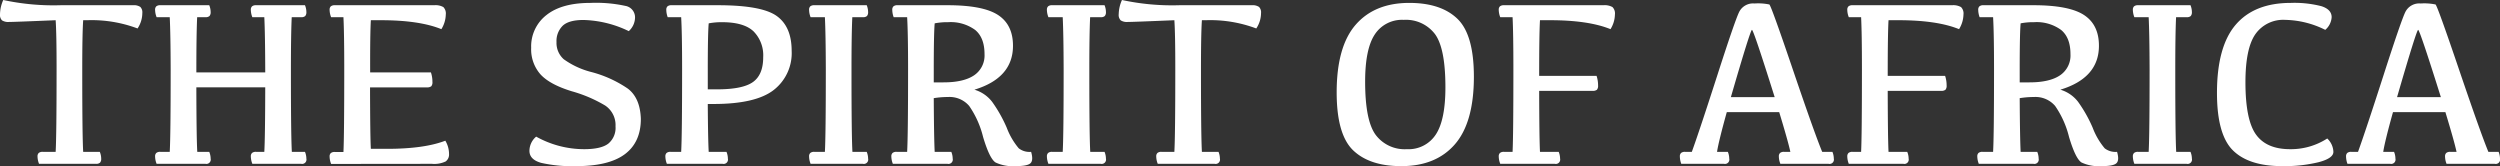 <svg xmlns="http://www.w3.org/2000/svg" viewBox="0 0 542.613 36.06"><rect x="0" y="0" width="542.613" height="36.06" fill="#333333" stroke="none"/><g id="white-rgb"><g id="tagline"><path id="tagline_CompoundPathItem_" data-name="tagline &lt;CompoundPathItem&gt;" d="M12.079,32.958q.201-3.504.202-17.979,0-7.741-.202-10.591-8.952.378-10.112.378A2.489,2.489,0,0,1,.429,4.413,1.671,1.671,0,0,1,0,3.077,7.934,7.934,0,0,1,.706,0,51.609,51.609,0,0,0,13.138,1.135h15.76a2.481,2.481,0,0,1,1.551.366,1.65,1.65,0,0,1,.441,1.324,6.046,6.046,0,0,1-1.034,3.353,28.294,28.294,0,0,0-10.944-1.79h-.857q-.202,2.85-.202,10.894,0,14.172.202,17.676h3.606a3.929,3.929,0,0,1,.303,1.462,1.233,1.233,0,0,1-.252.883,1.23,1.23,0,0,1-.882.252H8.473a4.464,4.464,0,0,1-.328-1.589.991.991,0,0,1,.265-.769,1.28,1.28,0,0,1,.87-.24Z" style="fill: #fff"></path><path id="tagline_CompoundPathItem_2" data-name="tagline &lt;CompoundPathItem&gt;" d="M34.799,1.135H45.416a3.928,3.928,0,0,1,.303,1.462,1.234,1.234,0,0,1-.252.883,1.231,1.231,0,0,1-.883.252h-1.79q-.177,3.506-.176,11.978H57.57Q57.544,7.237,57.368,3.732H54.771a4.464,4.464,0,0,1-.328-1.589.991.991,0,0,1,.265-.769,1.279,1.279,0,0,1,.87-.24H66.194a3.926,3.926,0,0,1,.303,1.462,1.232,1.232,0,0,1-.252.883,1.23,1.23,0,0,1-.883.252H63.319q-.177,3.506-.177,11.55,0,14.172.202,17.676h2.849a3.927,3.927,0,0,1,.303,1.462.945.945,0,0,1-1.135,1.135H54.771a4.464,4.464,0,0,1-.328-1.589.991.991,0,0,1,.265-.769,1.279,1.279,0,0,1,.87-.24h1.79q.176-2.975.202-13.995H42.617q.024,10.995.201,13.995h2.598a3.929,3.929,0,0,1,.303,1.462.945.945,0,0,1-1.135,1.135H33.992a4.464,4.464,0,0,1-.328-1.589.991.991,0,0,1,.265-.769,1.28,1.28,0,0,1,.87-.24h2.042q.202-3.504.202-17.979-.025-7.741-.202-11.247H33.992a4.464,4.464,0,0,1-.328-1.589.991.991,0,0,1,.265-.769A1.28,1.28,0,0,1,34.799,1.135Z" style="fill: #fff"></path><path id="tagline_CompoundPathItem_3" data-name="tagline &lt;CompoundPathItem&gt;" d="M72.675,1.135H94.26a3.429,3.429,0,0,1,1.967.404,1.951,1.951,0,0,1,.529,1.613,6.294,6.294,0,0,1-.958,3.178Q91.033,4.388,82.686,4.388H80.492q-.177,2.85-.151,11.322H93.529a6.505,6.505,0,0,1,.328,2.068,1.315,1.315,0,0,1-.252.946,1.466,1.466,0,0,1-.983.239H80.316q.025,10.894.176,13.34h3.53q8.044,0,12.634-1.765a5.646,5.646,0,0,1,.807,2.875,1.853,1.853,0,0,1-.732,1.626,5.72,5.72,0,0,1-2.975.517l-21.888.025a4.519,4.519,0,0,1-.328-1.613.955.955,0,0,1,.265-.744,1.284,1.284,0,0,1,.87-.239h1.866q.176-3.53.176-18.005,0-7.741-.176-11.247H71.868A4.464,4.464,0,0,1,71.54,2.144a.991.991,0,0,1,.265-.769A1.28,1.28,0,0,1,72.675,1.135Z" style="fill: #fff"></path><path id="tagline_CompoundPathItem_4" data-name="tagline &lt;CompoundPathItem&gt;" d="M128.126.631a30.075,30.075,0,0,1,7.59.643,2.521,2.521,0,0,1,2.118,2.483,4.059,4.059,0,0,1-1.362,3.001,23.806,23.806,0,0,0-9.834-2.421q-3.203,0-4.527,1.273a4.654,4.654,0,0,0-1.324,3.518,4.72,4.72,0,0,0,1.576,3.732,17.73,17.73,0,0,0,5.989,2.773,25.418,25.418,0,0,1,7.905,3.594q2.686,2.031,2.837,6.569,0,5.069-3.467,7.665T125.024,36.06a30.378,30.378,0,0,1-7.54-.706q-2.572-.706-2.572-2.623a4.063,4.063,0,0,1,1.462-3.076,21.413,21.413,0,0,0,10.389,2.724q3.707,0,5.27-1.21a4.425,4.425,0,0,0,1.563-3.732,5.101,5.101,0,0,0-2.257-4.539,29.792,29.792,0,0,0-7.199-3.077q-4.792-1.461-6.821-3.669a8.209,8.209,0,0,1-2.03-5.787A8.592,8.592,0,0,1,118.607,3.266Q121.922.631,128.126.631Z" style="fill: #fff"></path><path id="tagline_CompoundPathItem_5" data-name="tagline &lt;CompoundPathItem&gt;" d="M147.845,3.732h-2.925a4.792,4.792,0,0,1-.303-1.589.991.991,0,0,1,.265-.769,1.279,1.279,0,0,1,.87-.24h10.087q9.456,0,12.722,2.32t3.266,7.591a10.13,10.13,0,0,1-3.909,8.498q-3.909,3.026-13.012,3.026H153.62q.05,7.767.202,10.389h3.858a3.927,3.927,0,0,1,.303,1.462.945.945,0,0,1-1.135,1.135H144.744a4.466,4.466,0,0,1-.328-1.589.991.991,0,0,1,.265-.769,1.28,1.28,0,0,1,.87-.24h2.294q.202-3.504.202-17.979Q148.047,7.238,147.845,3.732Zm7.817,15.659q5.548,0,7.767-1.589t2.219-5.371a7.395,7.395,0,0,0-2.093-5.623q-2.094-1.992-6.859-1.992a15.043,15.043,0,0,0-2.874.252q-.203,2.169-.202,10.213v4.11Z" style="fill: #fff"></path><path id="tagline_CompoundPathItem_6" data-name="tagline &lt;CompoundPathItem&gt;" d="M176.744,1.135h11.373a3.926,3.926,0,0,1,.303,1.462,1.234,1.234,0,0,1-.252.883,1.231,1.231,0,0,1-.883.252H184.99q-.177,3.506-.177,11.55,0,14.172.202,17.676h3.102a3.927,3.927,0,0,1,.303,1.462.945.945,0,0,1-1.135,1.135H175.937a4.464,4.464,0,0,1-.328-1.589.991.991,0,0,1,.265-.769,1.28,1.28,0,0,1,.87-.24h2.294q.201-3.504.202-17.979-.025-7.741-.202-11.247h-3.102a4.464,4.464,0,0,1-.328-1.589.991.991,0,0,1,.265-.769A1.28,1.28,0,0,1,176.744,1.135Z" style="fill: #fff"></path><path id="tagline_CompoundPathItem_7" data-name="tagline &lt;CompoundPathItem&gt;" d="M202.869,32.958h3.606a3.937,3.937,0,0,1,.303,1.462.945.945,0,0,1-1.135,1.135H193.79a4.464,4.464,0,0,1-.328-1.589.991.991,0,0,1,.265-.769,1.28,1.28,0,0,1,.87-.24h2.294q.202-3.504.202-17.979,0-7.741-.202-11.247h-2.925a4.792,4.792,0,0,1-.303-1.589.991.991,0,0,1,.265-.769,1.279,1.279,0,0,1,.87-.24h10.869q7.691,0,10.944,2.118t3.253,6.682q0,6.985-8.372,9.533a7.515,7.515,0,0,1,3.883,2.685,29.91,29.91,0,0,1,3.14,5.586,15.351,15.351,0,0,0,2.598,4.451,3.797,3.797,0,0,0,2.685.769q.53,1.816-.126,2.459t-3.253.643a8.838,8.838,0,0,1-4.312-.782q-1.311-.781-2.736-5.56a20.279,20.279,0,0,0-3.013-6.72,5.589,5.589,0,0,0-4.59-1.942,19.192,19.192,0,0,0-3.102.252Q202.717,30.009,202.869,32.958Zm-.202-15.08h2.118q4.388,0,6.645-1.538a5.188,5.188,0,0,0,2.257-4.59q0-3.58-2.042-5.258a9.005,9.005,0,0,0-5.85-1.677,14.38,14.38,0,0,0-2.925.252q-.203,2.169-.202,10.213Z" style="fill: #fff"></path><path id="tagline_CompoundPathItem_8" data-name="tagline &lt;CompoundPathItem&gt;" d="M228.363,1.135h11.373a3.926,3.926,0,0,1,.303,1.462,1.234,1.234,0,0,1-.252.883,1.231,1.231,0,0,1-.883.252h-2.295q-.177,3.506-.177,11.55,0,14.172.202,17.676h3.102a3.927,3.927,0,0,1,.303,1.462.945.945,0,0,1-1.135,1.135H227.555a4.466,4.466,0,0,1-.328-1.589.991.991,0,0,1,.265-.769,1.28,1.28,0,0,1,.87-.24h2.294q.202-3.504.202-17.979-.025-7.741-.202-11.247h-3.102a4.466,4.466,0,0,1-.328-1.589.991.991,0,0,1,.265-.769A1.281,1.281,0,0,1,228.363,1.135Z" style="fill: #fff"></path><path id="tagline_CompoundPathItem_9" data-name="tagline &lt;CompoundPathItem&gt;" d="M254.89,32.958q.202-3.504.202-17.979,0-7.741-.202-10.591-8.952.378-10.112.378a2.489,2.489,0,0,1-1.538-.353,1.671,1.671,0,0,1-.429-1.337A7.934,7.934,0,0,1,243.518,0,51.608,51.608,0,0,0,255.95,1.135h15.76a2.482,2.482,0,0,1,1.551.366,1.65,1.65,0,0,1,.441,1.324,6.046,6.046,0,0,1-1.034,3.353,28.295,28.295,0,0,0-10.944-1.79h-.857q-.202,2.85-.202,10.894,0,14.172.202,17.676h3.606a3.927,3.927,0,0,1,.303,1.462.945.945,0,0,1-1.135,1.135H251.284a4.466,4.466,0,0,1-.328-1.589.991.991,0,0,1,.265-.769,1.28,1.28,0,0,1,.87-.24Z" style="fill: #fff"></path><path id="tagline_CompoundPathItem_10" data-name="tagline &lt;CompoundPathItem&gt;" d="M290.118,20.047q0-9.935,4.123-14.676T305.879.631q6.859,0,10.439,3.442t3.582,12.571q0,9.935-4.123,14.676T304.139,36.06q-6.859,0-10.44-3.429T290.118,20.047Zm6.178-2.32q0,8.423,2.282,11.537a7.857,7.857,0,0,0,6.77,3.114,7.041,7.041,0,0,0,6.266-3.152q2.104-3.153,2.106-10.264,0-8.522-2.283-11.587a7.907,7.907,0,0,0-6.771-3.064,7.04,7.04,0,0,0-6.266,3.152Q296.296,10.617,296.296,17.728Z" style="fill: #fff"></path><path id="tagline_CompoundPathItem_11" data-name="tagline &lt;CompoundPathItem&gt;" d="M326.43,1.135h21.585a3.43,3.43,0,0,1,1.967.404,1.95,1.95,0,0,1,.53,1.613,6.295,6.295,0,0,1-.958,3.178q-4.766-1.941-13.113-1.942h-2.194q-.177,2.85-.177,12.079h12.457a6.513,6.513,0,0,1,.328,2.068,1.312,1.312,0,0,1-.252.946,1.464,1.464,0,0,1-.983.24h-11.55q.025,10.339.177,13.238h4.06a3.919,3.919,0,0,1,.303,1.462.945.945,0,0,1-1.134,1.135H325.624a4.465,4.465,0,0,1-.328-1.589.993.993,0,0,1,.264-.769,1.281,1.281,0,0,1,.87-.24h1.866q.177-3.504.177-17.979,0-7.741-.177-11.247h-2.673a4.465,4.465,0,0,1-.328-1.589.993.993,0,0,1,.264-.769A1.282,1.282,0,0,1,326.43,1.135Z" style="fill: #fff"></path><path id="tagline_CompoundPathItem_12" data-name="tagline &lt;CompoundPathItem&gt;" d="M380.797.757a11.954,11.954,0,0,1,3.228.214q.378.214,5.094,14.096t6.38,17.892h2.219a3.919,3.919,0,0,1,.303,1.462.945.945,0,0,1-1.134,1.135H386.42a4.465,4.465,0,0,1-.328-1.589.991.991,0,0,1,.265-.769,1.278,1.278,0,0,1,.869-.24h1.362q-.48-2.243-2.421-8.624h-11.373q-1.765,6.33-2.118,8.624h2.345a3.935,3.935,0,0,1,.303,1.462.945.945,0,0,1-1.135,1.135h-9.28a4.802,4.802,0,0,1-.303-1.589.991.991,0,0,1,.265-.769,1.28,1.28,0,0,1,.87-.24h1.462q1.664-4.589,5.522-16.58t4.766-13.806A3.358,3.358,0,0,1,380.797.757Zm-5.119,20.324h9.507q-4.59-14.6-4.93-14.6T375.678,21.081Z" style="fill: #fff"></path><path id="tagline_CompoundPathItem_13" data-name="tagline &lt;CompoundPathItem&gt;" d="M402.08,1.135h21.585a3.43,3.43,0,0,1,1.967.404,1.95,1.95,0,0,1,.53,1.613,6.295,6.295,0,0,1-.958,3.178q-4.767-1.941-13.113-1.942h-2.194q-.177,2.85-.177,12.079h12.457a6.511,6.511,0,0,1,.328,2.068,1.312,1.312,0,0,1-.252.946,1.464,1.464,0,0,1-.983.24h-11.55q.025,10.339.177,13.238h4.06a3.921,3.921,0,0,1,.303,1.462.945.945,0,0,1-1.134,1.135H401.274a4.463,4.463,0,0,1-.328-1.589.993.993,0,0,1,.264-.769,1.281,1.281,0,0,1,.87-.24h1.866q.177-3.504.177-17.979,0-7.741-.177-11.247h-2.673a4.463,4.463,0,0,1-.328-1.589.993.993,0,0,1,.264-.769A1.282,1.282,0,0,1,402.08,1.135Z" style="fill: #fff"></path><path id="tagline_CompoundPathItem_14" data-name="tagline &lt;CompoundPathItem&gt;" d="M438.569,32.958h3.606a3.921,3.921,0,0,1,.303,1.462.945.945,0,0,1-1.134,1.135H429.491a4.463,4.463,0,0,1-.328-1.589.993.993,0,0,1,.264-.769,1.281,1.281,0,0,1,.87-.24h2.295q.202-3.504.202-17.979,0-7.741-.202-11.247h-2.925a4.802,4.802,0,0,1-.303-1.589.991.991,0,0,1,.265-.769,1.281,1.281,0,0,1,.87-.24h10.868q7.69,0,10.944,2.118t3.253,6.682q0,6.985-8.372,9.533a7.516,7.516,0,0,1,3.883,2.685,29.911,29.911,0,0,1,3.139,5.586,15.368,15.368,0,0,0,2.598,4.451,3.799,3.799,0,0,0,2.686.769q.53,1.816-.126,2.459t-3.253.643a8.837,8.837,0,0,1-4.312-.782q-1.311-.781-2.736-5.56a20.268,20.268,0,0,0-3.014-6.72,5.588,5.588,0,0,0-4.589-1.942,19.202,19.202,0,0,0-3.102.252Q438.418,30.009,438.569,32.958Zm-.202-15.08h2.118q4.389,0,6.645-1.538a5.189,5.189,0,0,0,2.256-4.59q0-3.58-2.042-5.258a9.006,9.006,0,0,0-5.851-1.677,14.383,14.383,0,0,0-2.925.252q-.203,2.169-.202,10.213Z" style="fill: #fff"></path><path id="tagline_CompoundPathItem_15" data-name="tagline &lt;CompoundPathItem&gt;" d="M464.063,1.135h11.373a3.934,3.934,0,0,1,.303,1.462,1.234,1.234,0,0,1-.252.883,1.231,1.231,0,0,1-.883.252h-2.295q-.177,3.506-.176,11.55,0,14.172.202,17.676h3.102a3.935,3.935,0,0,1,.303,1.462.945.945,0,0,1-1.135,1.135H463.256a4.465,4.465,0,0,1-.328-1.589.993.993,0,0,1,.264-.769,1.281,1.281,0,0,1,.87-.24h2.295q.202-3.504.202-17.979-.026-7.741-.202-11.247h-3.102a4.465,4.465,0,0,1-.328-1.589.993.993,0,0,1,.264-.769A1.282,1.282,0,0,1,464.063,1.135Z" style="fill: #fff"></path><path id="tagline_CompoundPathItem_16" data-name="tagline &lt;CompoundPathItem&gt;" d="M497.046,32.379a14.517,14.517,0,0,0,8.069-2.321,4.166,4.166,0,0,1,1.336,2.9q0,1.413-3.253,2.257a31.461,31.461,0,0,1-7.817.845q-7.287,0-10.742-3.429t-3.455-12.457q0-10.061,4.06-14.802T497.197.631a23.521,23.521,0,0,1,6.632.706q2.244.706,2.244,2.396a3.917,3.917,0,0,1-1.387,2.748,20.181,20.181,0,0,0-8.7-2.168,7.372,7.372,0,0,0-6.455,3.089q-2.169,3.089-2.169,10.452,0,8.145,2.282,11.335Q491.927,32.379,497.046,32.379Z" style="fill: #fff"></path><path id="tagline_CompoundPathItem_17" data-name="tagline &lt;CompoundPathItem&gt;" d="M525.39.757a11.954,11.954,0,0,1,3.228.214q.378.214,5.094,14.096t6.38,17.892H542.31a3.921,3.921,0,0,1,.303,1.462.945.945,0,0,1-1.134,1.135H531.013a4.465,4.465,0,0,1-.328-1.589.991.991,0,0,1,.265-.769,1.278,1.278,0,0,1,.869-.24h1.362q-.48-2.243-2.421-8.624H519.388q-1.765,6.33-2.118,8.624h2.345a3.935,3.935,0,0,1,.303,1.462.945.945,0,0,1-1.135,1.135h-9.28a4.802,4.802,0,0,1-.303-1.589.991.991,0,0,1,.265-.769,1.28,1.28,0,0,1,.87-.24h1.462q1.664-4.589,5.522-16.58t4.766-13.806A3.358,3.358,0,0,1,525.39.757Zm-5.119,20.324h9.507q-4.59-14.6-4.93-14.6T520.271,21.081Z" style="fill: #fff"></path></g></g></svg>